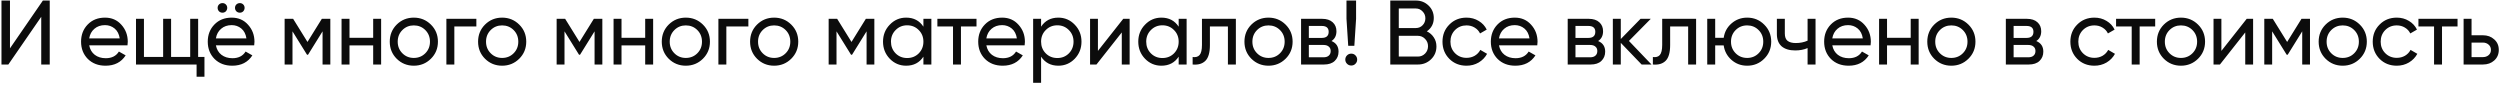 <?xml version="1.0" encoding="UTF-8"?> <svg xmlns="http://www.w3.org/2000/svg" width="465" height="16" viewBox="0 0 465 16" fill="none"> <path d="M7.67 12V3.126L1.55 12H0.275V0.1H1.856V8.991L7.976 0.1H9.251V12H7.67ZM16.59 8.43C16.738 9.189 17.084 9.779 17.628 10.198C18.183 10.617 18.863 10.827 19.668 10.827C20.79 10.827 21.605 10.413 22.116 9.586L23.373 10.3C22.546 11.581 21.299 12.221 19.634 12.221C18.285 12.221 17.186 11.802 16.335 10.963C15.497 10.113 15.078 9.042 15.078 7.75C15.078 6.469 15.491 5.404 16.319 4.554C17.146 3.704 18.217 3.279 19.532 3.279C20.778 3.279 21.793 3.721 22.575 4.605C23.368 5.478 23.765 6.532 23.765 7.767C23.765 7.982 23.747 8.203 23.713 8.43H16.59ZM19.532 4.673C18.738 4.673 18.081 4.9 17.559 5.353C17.038 5.795 16.715 6.39 16.59 7.138H22.268C22.144 6.333 21.826 5.721 21.317 5.302C20.806 4.883 20.212 4.673 19.532 4.673ZM36.855 10.589H38.028V14.278H36.566V12H25.295V3.5H26.774V10.589H30.344V3.5H31.823V10.589H35.376V3.5H36.855V10.589ZM42.01 2.106C41.84 2.276 41.63 2.361 41.381 2.361C41.131 2.361 40.916 2.276 40.735 2.106C40.565 1.925 40.48 1.709 40.48 1.46C40.48 1.211 40.565 1.001 40.735 0.831C40.916 0.661 41.131 0.576 41.381 0.576C41.63 0.576 41.84 0.661 42.01 0.831C42.18 1.001 42.265 1.211 42.265 1.46C42.265 1.709 42.18 1.925 42.01 2.106ZM45.24 2.106C45.07 2.276 44.86 2.361 44.611 2.361C44.361 2.361 44.146 2.276 43.965 2.106C43.795 1.925 43.71 1.709 43.71 1.46C43.71 1.211 43.795 1.001 43.965 0.831C44.146 0.661 44.361 0.576 44.611 0.576C44.86 0.576 45.07 0.661 45.24 0.831C45.41 1.001 45.495 1.211 45.495 1.46C45.495 1.709 45.41 1.925 45.24 2.106ZM40.157 8.43C40.304 9.189 40.65 9.779 41.194 10.198C41.749 10.617 42.429 10.827 43.234 10.827C44.356 10.827 45.172 10.413 45.682 9.586L46.94 10.3C46.112 11.581 44.866 12.221 43.2 12.221C41.851 12.221 40.752 11.802 39.902 10.963C39.063 10.113 38.644 9.042 38.644 7.75C38.644 6.469 39.057 5.404 39.885 4.554C40.712 3.704 41.783 3.279 43.098 3.279C44.344 3.279 45.359 3.721 46.141 4.605C46.934 5.478 47.331 6.532 47.331 7.767C47.331 7.982 47.314 8.203 47.28 8.43H40.157ZM43.098 4.673C42.304 4.673 41.647 4.9 41.126 5.353C40.604 5.795 40.281 6.39 40.157 7.138H45.835C45.71 6.333 45.393 5.721 44.883 5.302C44.373 4.883 43.778 4.673 43.098 4.673ZM61.441 3.5V12H59.996V5.829L57.293 10.181H57.106L54.403 5.829V12H52.941V3.5H54.522L57.191 7.801L59.86 3.5H61.441ZM69.411 3.5H70.89V12H69.411V8.447H65.008V12H63.529V3.5H65.008V7.036H69.411V3.5ZM80.145 10.929C79.272 11.79 78.213 12.221 76.966 12.221C75.719 12.221 74.66 11.79 73.787 10.929C72.926 10.068 72.495 9.008 72.495 7.75C72.495 6.492 72.926 5.432 73.787 4.571C74.66 3.71 75.719 3.279 76.966 3.279C78.213 3.279 79.272 3.71 80.145 4.571C81.018 5.432 81.454 6.492 81.454 7.75C81.454 9.008 81.018 10.068 80.145 10.929ZM76.966 10.776C77.816 10.776 78.53 10.487 79.108 9.909C79.686 9.331 79.975 8.611 79.975 7.75C79.975 6.889 79.686 6.169 79.108 5.591C78.53 5.013 77.816 4.724 76.966 4.724C76.127 4.724 75.419 5.013 74.841 5.591C74.263 6.169 73.974 6.889 73.974 7.75C73.974 8.611 74.263 9.331 74.841 9.909C75.419 10.487 76.127 10.776 76.966 10.776ZM88.603 3.5V4.928H84.507V12H83.028V3.5H88.603ZM96.573 10.929C95.7 11.79 94.64 12.221 93.394 12.221C92.147 12.221 91.087 11.79 90.215 10.929C89.353 10.068 88.923 9.008 88.923 7.75C88.923 6.492 89.353 5.432 90.215 4.571C91.087 3.71 92.147 3.279 93.394 3.279C94.64 3.279 95.7 3.71 96.573 4.571C97.445 5.432 97.882 6.492 97.882 7.75C97.882 9.008 97.445 10.068 96.573 10.929ZM93.394 10.776C94.244 10.776 94.958 10.487 95.536 9.909C96.114 9.331 96.403 8.611 96.403 7.75C96.403 6.889 96.114 6.169 95.536 5.591C94.958 5.013 94.244 4.724 93.394 4.724C92.555 4.724 91.847 5.013 91.269 5.591C90.691 6.169 90.402 6.889 90.402 7.75C90.402 8.611 90.691 9.331 91.269 9.909C91.847 10.487 92.555 10.776 93.394 10.776ZM112.035 3.5V12H110.59V5.829L107.887 10.181H107.7L104.997 5.829V12H103.535V3.5H105.116L107.785 7.801L110.454 3.5H112.035ZM120.005 3.5H121.484V12H120.005V8.447H115.602V12H114.123V3.5H115.602V7.036H120.005V3.5ZM130.739 10.929C129.867 11.79 128.807 12.221 127.56 12.221C126.314 12.221 125.254 11.79 124.381 10.929C123.52 10.068 123.089 9.008 123.089 7.75C123.089 6.492 123.52 5.432 124.381 4.571C125.254 3.71 126.314 3.279 127.56 3.279C128.807 3.279 129.867 3.71 130.739 4.571C131.612 5.432 132.048 6.492 132.048 7.75C132.048 9.008 131.612 10.068 130.739 10.929ZM127.56 10.776C128.41 10.776 129.124 10.487 129.702 9.909C130.28 9.331 130.569 8.611 130.569 7.75C130.569 6.889 130.28 6.169 129.702 5.591C129.124 5.013 128.41 4.724 127.56 4.724C126.722 4.724 126.013 5.013 125.435 5.591C124.857 6.169 124.568 6.889 124.568 7.75C124.568 8.611 124.857 9.331 125.435 9.909C126.013 10.487 126.722 10.776 127.56 10.776ZM139.198 3.5V4.928H135.101V12H133.622V3.5H139.198ZM147.167 10.929C146.294 11.79 145.234 12.221 143.988 12.221C142.741 12.221 141.681 11.79 140.809 10.929C139.947 10.068 139.517 9.008 139.517 7.75C139.517 6.492 139.947 5.432 140.809 4.571C141.681 3.71 142.741 3.279 143.988 3.279C145.234 3.279 146.294 3.71 147.167 4.571C148.039 5.432 148.476 6.492 148.476 7.75C148.476 9.008 148.039 10.068 147.167 10.929ZM143.988 10.776C144.838 10.776 145.552 10.487 146.13 9.909C146.708 9.331 146.997 8.611 146.997 7.75C146.997 6.889 146.708 6.169 146.13 5.591C145.552 5.013 144.838 4.724 143.988 4.724C143.149 4.724 142.441 5.013 141.863 5.591C141.285 6.169 140.996 6.889 140.996 7.75C140.996 8.611 141.285 9.331 141.863 9.909C142.441 10.487 143.149 10.776 143.988 10.776ZM162.629 3.5V12H161.184V5.829L158.481 10.181H158.294L155.591 5.829V12H154.129V3.5H155.71L158.379 7.801L161.048 3.5H162.629ZM171.755 3.5H173.234V12H171.755V10.538C171.019 11.66 169.948 12.221 168.542 12.221C167.352 12.221 166.338 11.79 165.499 10.929C164.661 10.056 164.241 8.997 164.241 7.75C164.241 6.503 164.661 5.449 165.499 4.588C166.338 3.715 167.352 3.279 168.542 3.279C169.948 3.279 171.019 3.84 171.755 4.962V3.5ZM168.729 10.793C169.591 10.793 170.31 10.504 170.888 9.926C171.466 9.337 171.755 8.611 171.755 7.75C171.755 6.889 171.466 6.169 170.888 5.591C170.31 5.002 169.591 4.707 168.729 4.707C167.879 4.707 167.165 5.002 166.587 5.591C166.009 6.169 165.72 6.889 165.72 7.75C165.72 8.611 166.009 9.337 166.587 9.926C167.165 10.504 167.879 10.793 168.729 10.793ZM181.629 3.5V4.928H178.739V12H177.26V4.928H174.353V3.5H181.629ZM183.46 8.43C183.607 9.189 183.953 9.779 184.497 10.198C185.052 10.617 185.732 10.827 186.537 10.827C187.659 10.827 188.475 10.413 188.985 9.586L190.243 10.3C189.416 11.581 188.169 12.221 186.503 12.221C185.154 12.221 184.055 11.802 183.205 10.963C182.366 10.113 181.947 9.042 181.947 7.75C181.947 6.469 182.361 5.404 183.188 4.554C184.015 3.704 185.086 3.279 186.401 3.279C187.648 3.279 188.662 3.721 189.444 4.605C190.237 5.478 190.634 6.532 190.634 7.767C190.634 7.982 190.617 8.203 190.583 8.43H183.46ZM186.401 4.673C185.608 4.673 184.95 4.9 184.429 5.353C183.908 5.795 183.585 6.39 183.46 7.138H189.138C189.013 6.333 188.696 5.721 188.186 5.302C187.676 4.883 187.081 4.673 186.401 4.673ZM196.856 3.279C198.046 3.279 199.061 3.715 199.899 4.588C200.738 5.449 201.157 6.503 201.157 7.75C201.157 8.997 200.738 10.056 199.899 10.929C199.061 11.79 198.046 12.221 196.856 12.221C195.451 12.221 194.38 11.66 193.643 10.538V15.4H192.164V3.5H193.643V4.962C194.38 3.84 195.451 3.279 196.856 3.279ZM196.669 10.793C197.519 10.793 198.233 10.504 198.811 9.926C199.389 9.337 199.678 8.611 199.678 7.75C199.678 6.889 199.389 6.169 198.811 5.591C198.233 5.002 197.519 4.707 196.669 4.707C195.808 4.707 195.088 5.002 194.51 5.591C193.932 6.169 193.643 6.889 193.643 7.75C193.643 8.611 193.932 9.337 194.51 9.926C195.088 10.504 195.808 10.793 196.669 10.793ZM208.923 3.5H210.113V12H208.651V6.033L203.942 12H202.752V3.5H204.214V9.467L208.923 3.5ZM219.232 3.5H220.711V12H219.232V10.538C218.496 11.66 217.425 12.221 216.019 12.221C214.829 12.221 213.815 11.79 212.976 10.929C212.138 10.056 211.718 8.997 211.718 7.75C211.718 6.503 212.138 5.449 212.976 4.588C213.815 3.715 214.829 3.279 216.019 3.279C217.425 3.279 218.496 3.84 219.232 4.962V3.5ZM216.206 10.793C217.068 10.793 217.787 10.504 218.365 9.926C218.943 9.337 219.232 8.611 219.232 7.75C219.232 6.889 218.943 6.169 218.365 5.591C217.787 5.002 217.068 4.707 216.206 4.707C215.356 4.707 214.642 5.002 214.064 5.591C213.486 6.169 213.197 6.889 213.197 7.75C213.197 8.611 213.486 9.337 214.064 9.926C214.642 10.504 215.356 10.793 216.206 10.793ZM229.871 3.5V12H228.392V4.928H225.043V8.396C225.043 9.79 224.76 10.765 224.193 11.32C223.638 11.864 222.85 12.091 221.83 12V10.606C222.408 10.685 222.839 10.561 223.122 10.232C223.417 9.892 223.564 9.269 223.564 8.362V3.5H229.871ZM239.116 10.929C238.244 11.79 237.184 12.221 235.937 12.221C234.691 12.221 233.631 11.79 232.758 10.929C231.897 10.068 231.466 9.008 231.466 7.75C231.466 6.492 231.897 5.432 232.758 4.571C233.631 3.71 234.691 3.279 235.937 3.279C237.184 3.279 238.244 3.71 239.116 4.571C239.989 5.432 240.425 6.492 240.425 7.75C240.425 9.008 239.989 10.068 239.116 10.929ZM235.937 10.776C236.787 10.776 237.501 10.487 238.079 9.909C238.657 9.331 238.946 8.611 238.946 7.75C238.946 6.889 238.657 6.169 238.079 5.591C237.501 5.013 236.787 4.724 235.937 4.724C235.099 4.724 234.39 5.013 233.812 5.591C233.234 6.169 232.945 6.889 232.945 7.75C232.945 8.611 233.234 9.331 233.812 9.909C234.39 10.487 235.099 10.776 235.937 10.776ZM247.66 7.631C248.532 7.994 248.969 8.651 248.969 9.603C248.969 10.306 248.731 10.884 248.255 11.337C247.79 11.779 247.121 12 246.249 12H241.999V3.5H245.909C246.759 3.5 247.416 3.715 247.881 4.146C248.345 4.565 248.578 5.121 248.578 5.812C248.578 6.628 248.272 7.234 247.66 7.631ZM245.841 4.826H243.444V7.053H245.841C246.702 7.053 247.133 6.673 247.133 5.914C247.133 5.189 246.702 4.826 245.841 4.826ZM246.164 10.657C246.594 10.657 246.923 10.555 247.15 10.351C247.388 10.147 247.507 9.858 247.507 9.484C247.507 9.133 247.388 8.861 247.15 8.668C246.923 8.464 246.594 8.362 246.164 8.362H243.444V10.657H246.164ZM250.769 8.515L250.446 3.5V0.1H252.231V3.5L251.908 8.515H250.769ZM251.33 12.187C251.024 12.187 250.764 12.079 250.548 11.864C250.333 11.649 250.225 11.388 250.225 11.082C250.225 10.776 250.333 10.515 250.548 10.3C250.764 10.085 251.024 9.977 251.33 9.977C251.648 9.977 251.908 10.085 252.112 10.3C252.328 10.515 252.435 10.776 252.435 11.082C252.435 11.388 252.328 11.649 252.112 11.864C251.908 12.079 251.648 12.187 251.33 12.187ZM265.392 5.829C265.936 6.09 266.367 6.464 266.684 6.951C267.013 7.438 267.177 7.999 267.177 8.634C267.177 9.586 266.843 10.385 266.174 11.031C265.505 11.677 264.689 12 263.726 12H258.592V0.1H263.352C264.281 0.1 265.069 0.412 265.715 1.035C266.361 1.658 266.684 2.429 266.684 3.347C266.684 4.401 266.253 5.228 265.392 5.829ZM263.352 1.579H260.173V5.217H263.352C263.851 5.217 264.27 5.041 264.61 4.69C264.95 4.339 265.12 3.908 265.12 3.398C265.12 2.899 264.944 2.474 264.593 2.123C264.253 1.76 263.839 1.579 263.352 1.579ZM263.726 10.521C264.259 10.521 264.706 10.334 265.069 9.96C265.432 9.586 265.613 9.127 265.613 8.583C265.613 8.05 265.426 7.597 265.052 7.223C264.689 6.849 264.247 6.662 263.726 6.662H260.173V10.521H263.726ZM272.773 12.221C271.492 12.221 270.427 11.796 269.577 10.946C268.727 10.085 268.302 9.019 268.302 7.75C268.302 6.481 268.727 5.421 269.577 4.571C270.427 3.71 271.492 3.279 272.773 3.279C273.611 3.279 274.365 3.483 275.034 3.891C275.702 4.288 276.201 4.826 276.53 5.506L275.289 6.22C275.073 5.767 274.739 5.404 274.286 5.132C273.844 4.86 273.339 4.724 272.773 4.724C271.923 4.724 271.209 5.013 270.631 5.591C270.064 6.169 269.781 6.889 269.781 7.75C269.781 8.6 270.064 9.314 270.631 9.892C271.209 10.47 271.923 10.759 272.773 10.759C273.339 10.759 273.849 10.629 274.303 10.368C274.756 10.096 275.102 9.733 275.34 9.28L276.598 10.011C276.235 10.68 275.714 11.218 275.034 11.626C274.354 12.023 273.6 12.221 272.773 12.221ZM278.809 8.43C278.956 9.189 279.302 9.779 279.846 10.198C280.401 10.617 281.081 10.827 281.886 10.827C283.008 10.827 283.824 10.413 284.334 9.586L285.592 10.3C284.765 11.581 283.518 12.221 281.852 12.221C280.503 12.221 279.404 11.802 278.554 10.963C277.715 10.113 277.296 9.042 277.296 7.75C277.296 6.469 277.71 5.404 278.537 4.554C279.364 3.704 280.435 3.279 281.75 3.279C282.997 3.279 284.011 3.721 284.793 4.605C285.586 5.478 285.983 6.532 285.983 7.767C285.983 7.982 285.966 8.203 285.932 8.43H278.809ZM281.75 4.673C280.957 4.673 280.299 4.9 279.778 5.353C279.257 5.795 278.934 6.39 278.809 7.138H284.487C284.362 6.333 284.045 5.721 283.535 5.302C283.025 4.883 282.43 4.673 281.75 4.673ZM297.254 7.631C298.127 7.994 298.563 8.651 298.563 9.603C298.563 10.306 298.325 10.884 297.849 11.337C297.384 11.779 296.716 12 295.843 12H291.593V3.5H295.503C296.353 3.5 297.01 3.715 297.475 4.146C297.94 4.565 298.172 5.121 298.172 5.812C298.172 6.628 297.866 7.234 297.254 7.631ZM295.435 4.826H293.038V7.053H295.435C296.296 7.053 296.727 6.673 296.727 5.914C296.727 5.189 296.296 4.826 295.435 4.826ZM295.758 10.657C296.189 10.657 296.517 10.555 296.744 10.351C296.982 10.147 297.101 9.858 297.101 9.484C297.101 9.133 296.982 8.861 296.744 8.668C296.517 8.464 296.189 8.362 295.758 8.362H293.038V10.657H295.758ZM307.18 12H305.344L301.468 7.971V12H299.989V3.5H301.468V7.257L305.14 3.5H307.044L302.981 7.614L307.18 12ZM315.475 3.5V12H313.996V4.928H310.647V8.396C310.647 9.79 310.363 10.765 309.797 11.32C309.241 11.864 308.454 12.091 307.434 12V10.606C308.012 10.685 308.442 10.561 308.726 10.232C309.02 9.892 309.168 9.269 309.168 8.362V3.5H315.475ZM324.975 3.279C326.222 3.279 327.276 3.71 328.137 4.571C329.01 5.432 329.446 6.492 329.446 7.75C329.446 9.008 329.01 10.068 328.137 10.929C327.276 11.79 326.222 12.221 324.975 12.221C323.853 12.221 322.884 11.864 322.068 11.15C321.252 10.436 320.765 9.535 320.606 8.447H319.025V12H317.546V3.5H319.025V7.036H320.606C320.765 5.948 321.252 5.053 322.068 4.35C322.895 3.636 323.864 3.279 324.975 3.279ZM324.975 10.776C325.814 10.776 326.522 10.487 327.1 9.909C327.678 9.331 327.967 8.611 327.967 7.75C327.967 6.889 327.678 6.169 327.1 5.591C326.522 5.013 325.814 4.724 324.975 4.724C324.125 4.724 323.411 5.013 322.833 5.591C322.255 6.169 321.966 6.889 321.966 7.75C321.966 8.611 322.255 9.331 322.833 9.909C323.411 10.487 324.125 10.776 324.975 10.776ZM336.211 3.5H337.69V12H336.211V8.94C335.531 9.235 334.766 9.382 333.916 9.382C332.828 9.382 331.984 9.127 331.383 8.617C330.794 8.096 330.499 7.331 330.499 6.322V3.5H331.978V6.237C331.978 6.872 332.148 7.325 332.488 7.597C332.84 7.869 333.35 8.005 334.018 8.005C334.823 8.005 335.554 7.858 336.211 7.563V3.5ZM340.804 8.43C340.952 9.189 341.297 9.779 341.841 10.198C342.397 10.617 343.077 10.827 343.881 10.827C345.003 10.827 345.819 10.413 346.329 9.586L347.587 10.3C346.76 11.581 345.513 12.221 343.847 12.221C342.499 12.221 341.399 11.802 340.549 10.963C339.711 10.113 339.291 9.042 339.291 7.75C339.291 6.469 339.705 5.404 340.532 4.554C341.36 3.704 342.431 3.279 343.745 3.279C344.992 3.279 346.006 3.721 346.788 4.605C347.582 5.478 347.978 6.532 347.978 7.767C347.978 7.982 347.961 8.203 347.927 8.43H340.804ZM343.745 4.673C342.952 4.673 342.295 4.9 341.773 5.353C341.252 5.795 340.929 6.39 340.804 7.138H346.482C346.358 6.333 346.04 5.721 345.53 5.302C345.02 4.883 344.425 4.673 343.745 4.673ZM355.391 3.5H356.87V12H355.391V8.447H350.988V12H349.509V3.5H350.988V7.036H355.391V3.5ZM366.125 10.929C365.252 11.79 364.192 12.221 362.946 12.221C361.699 12.221 360.639 11.79 359.767 10.929C358.905 10.068 358.475 9.008 358.475 7.75C358.475 6.492 358.905 5.432 359.767 4.571C360.639 3.71 361.699 3.279 362.946 3.279C364.192 3.279 365.252 3.71 366.125 4.571C366.997 5.432 367.434 6.492 367.434 7.75C367.434 9.008 366.997 10.068 366.125 10.929ZM362.946 10.776C363.796 10.776 364.51 10.487 365.088 9.909C365.666 9.331 365.955 8.611 365.955 7.75C365.955 6.889 365.666 6.169 365.088 5.591C364.51 5.013 363.796 4.724 362.946 4.724C362.107 4.724 361.399 5.013 360.821 5.591C360.243 6.169 359.954 6.889 359.954 7.75C359.954 8.611 360.243 9.331 360.821 9.909C361.399 10.487 362.107 10.776 362.946 10.776ZM378.748 7.631C379.621 7.994 380.057 8.651 380.057 9.603C380.057 10.306 379.819 10.884 379.343 11.337C378.879 11.779 378.21 12 377.337 12H373.087V3.5H376.997C377.847 3.5 378.505 3.715 378.969 4.146C379.434 4.565 379.666 5.121 379.666 5.812C379.666 6.628 379.36 7.234 378.748 7.631ZM376.929 4.826H374.532V7.053H376.929C377.791 7.053 378.221 6.673 378.221 5.914C378.221 5.189 377.791 4.826 376.929 4.826ZM377.252 10.657C377.683 10.657 378.012 10.555 378.238 10.351C378.476 10.147 378.595 9.858 378.595 9.484C378.595 9.133 378.476 8.861 378.238 8.668C378.012 8.464 377.683 8.362 377.252 8.362H374.532V10.657H377.252ZM389.559 12.221C388.278 12.221 387.213 11.796 386.363 10.946C385.513 10.085 385.088 9.019 385.088 7.75C385.088 6.481 385.513 5.421 386.363 4.571C387.213 3.71 388.278 3.279 389.559 3.279C390.397 3.279 391.151 3.483 391.82 3.891C392.488 4.288 392.987 4.826 393.316 5.506L392.075 6.22C391.859 5.767 391.525 5.404 391.072 5.132C390.63 4.86 390.125 4.724 389.559 4.724C388.709 4.724 387.995 5.013 387.417 5.591C386.85 6.169 386.567 6.889 386.567 7.75C386.567 8.6 386.85 9.314 387.417 9.892C387.995 10.47 388.709 10.759 389.559 10.759C390.125 10.759 390.635 10.629 391.089 10.368C391.542 10.096 391.888 9.733 392.126 9.28L393.384 10.011C393.021 10.68 392.5 11.218 391.82 11.626C391.14 12.023 390.386 12.221 389.559 12.221ZM400.865 3.5V4.928H397.975V12H396.496V4.928H393.589V3.5H400.865ZM408.833 10.929C407.961 11.79 406.901 12.221 405.654 12.221C404.408 12.221 403.348 11.79 402.475 10.929C401.614 10.068 401.183 9.008 401.183 7.75C401.183 6.492 401.614 5.432 402.475 4.571C403.348 3.71 404.408 3.279 405.654 3.279C406.901 3.279 407.961 3.71 408.833 4.571C409.706 5.432 410.142 6.492 410.142 7.75C410.142 9.008 409.706 10.068 408.833 10.929ZM405.654 10.776C406.504 10.776 407.218 10.487 407.796 9.909C408.374 9.331 408.663 8.611 408.663 7.75C408.663 6.889 408.374 6.169 407.796 5.591C407.218 5.013 406.504 4.724 405.654 4.724C404.816 4.724 404.107 5.013 403.529 5.591C402.951 6.169 402.662 6.889 402.662 7.75C402.662 8.611 402.951 9.331 403.529 9.909C404.107 10.487 404.816 10.776 405.654 10.776ZM417.887 3.5H419.077V12H417.615V6.033L412.906 12H411.716V3.5H413.178V9.467L417.887 3.5ZM429.658 3.5V12H428.213V5.829L425.51 10.181H425.323L422.62 5.829V12H421.158V3.5H422.739L425.408 7.801L428.077 3.5H429.658ZM438.92 10.929C438.047 11.79 436.988 12.221 435.741 12.221C434.494 12.221 433.435 11.79 432.562 10.929C431.701 10.068 431.27 9.008 431.27 7.75C431.27 6.492 431.701 5.432 432.562 4.571C433.435 3.71 434.494 3.279 435.741 3.279C436.988 3.279 438.047 3.71 438.92 4.571C439.793 5.432 440.229 6.492 440.229 7.75C440.229 9.008 439.793 10.068 438.92 10.929ZM435.741 10.776C436.591 10.776 437.305 10.487 437.883 9.909C438.461 9.331 438.75 8.611 438.75 7.75C438.75 6.889 438.461 6.169 437.883 5.591C437.305 5.013 436.591 4.724 435.741 4.724C434.902 4.724 434.194 5.013 433.616 5.591C433.038 6.169 432.749 6.889 432.749 7.75C432.749 8.611 433.038 9.331 433.616 9.909C434.194 10.487 434.902 10.776 435.741 10.776ZM445.798 12.221C444.517 12.221 443.452 11.796 442.602 10.946C441.752 10.085 441.327 9.019 441.327 7.75C441.327 6.481 441.752 5.421 442.602 4.571C443.452 3.71 444.517 3.279 445.798 3.279C446.636 3.279 447.39 3.483 448.059 3.891C448.727 4.288 449.226 4.826 449.555 5.506L448.314 6.22C448.098 5.767 447.764 5.404 447.311 5.132C446.869 4.86 446.364 4.724 445.798 4.724C444.948 4.724 444.234 5.013 443.656 5.591C443.089 6.169 442.806 6.889 442.806 7.75C442.806 8.6 443.089 9.314 443.656 9.892C444.234 10.47 444.948 10.759 445.798 10.759C446.364 10.759 446.874 10.629 447.328 10.368C447.781 10.096 448.127 9.733 448.365 9.28L449.623 10.011C449.26 10.68 448.739 11.218 448.059 11.626C447.379 12.023 446.625 12.221 445.798 12.221ZM457.104 3.5V4.928H454.214V12H452.735V4.928H449.828V3.5H457.104ZM461.817 6.56C462.667 6.56 463.37 6.815 463.925 7.325C464.492 7.824 464.775 8.475 464.775 9.28C464.775 10.085 464.492 10.742 463.925 11.252C463.37 11.751 462.667 12 461.817 12H458.23V3.5H459.709V6.56H461.817ZM461.817 10.623C462.236 10.623 462.588 10.504 462.871 10.266C463.166 10.017 463.313 9.688 463.313 9.28C463.313 8.872 463.166 8.543 462.871 8.294C462.588 8.045 462.236 7.92 461.817 7.92H459.709V10.623H461.817Z" fill="black" fill-opacity="0.95"></path> </svg> 
